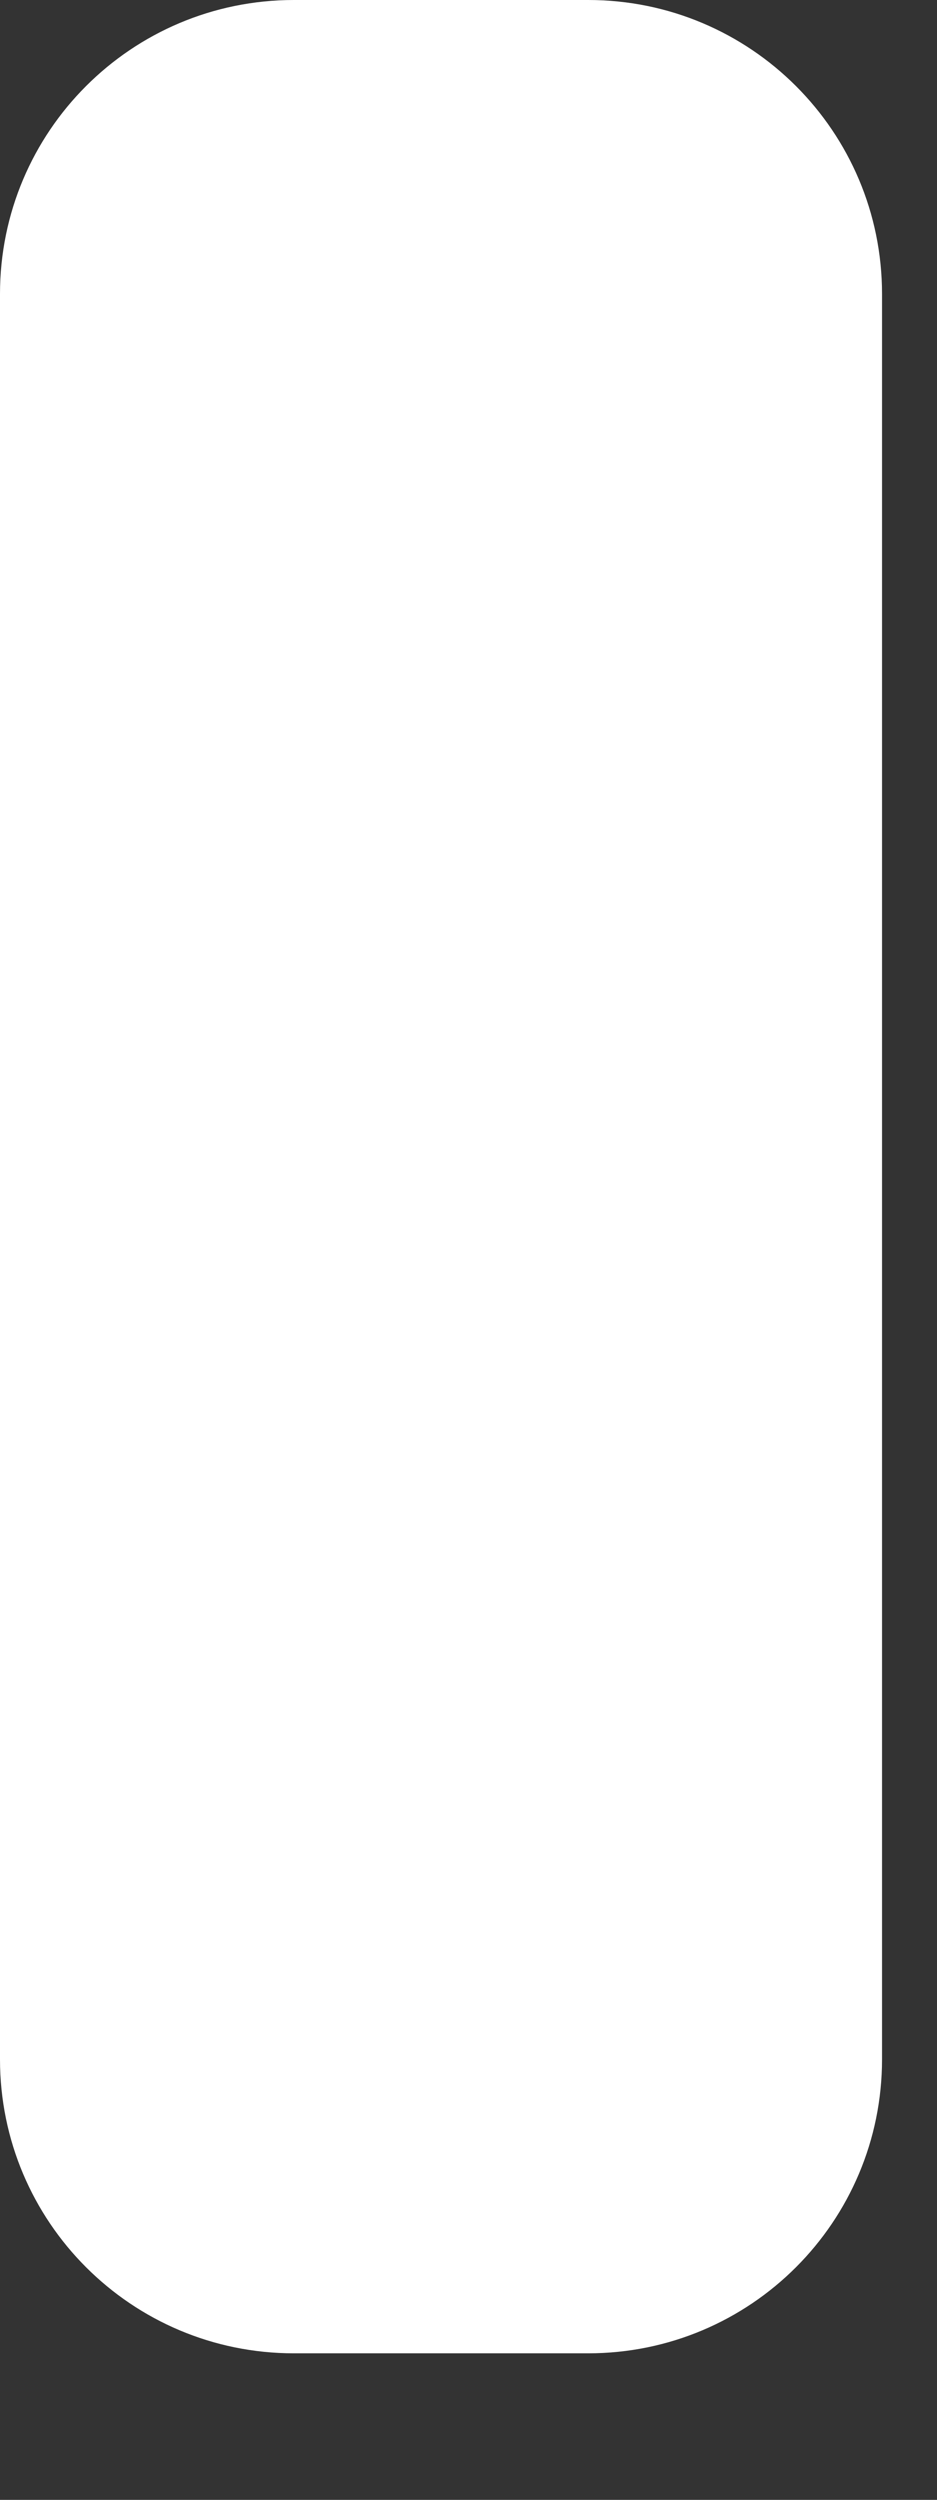 <?xml version="1.0" encoding="utf-8"?>
<svg xmlns="http://www.w3.org/2000/svg" fill="none" height="100%" overflow="visible" preserveAspectRatio="none" style="display: block;" viewBox="0 0 3 8" width="100%">
<rect x="0" y="0" width="3" height="8" fill="#333333" stroke="none"/>
<path clip-rule="evenodd" d="M0.941 0H1.883C2.403 0 2.824 0.421 2.824 0.941V6.59C2.824 7.11 2.403 7.531 1.883 7.531H0.941C0.421 7.531 0 7.11 0 6.59V0.941C0 0.421 0.421 0 0.941 0Z" fill="white" fill-rule="evenodd" id="Path"/>
</svg>